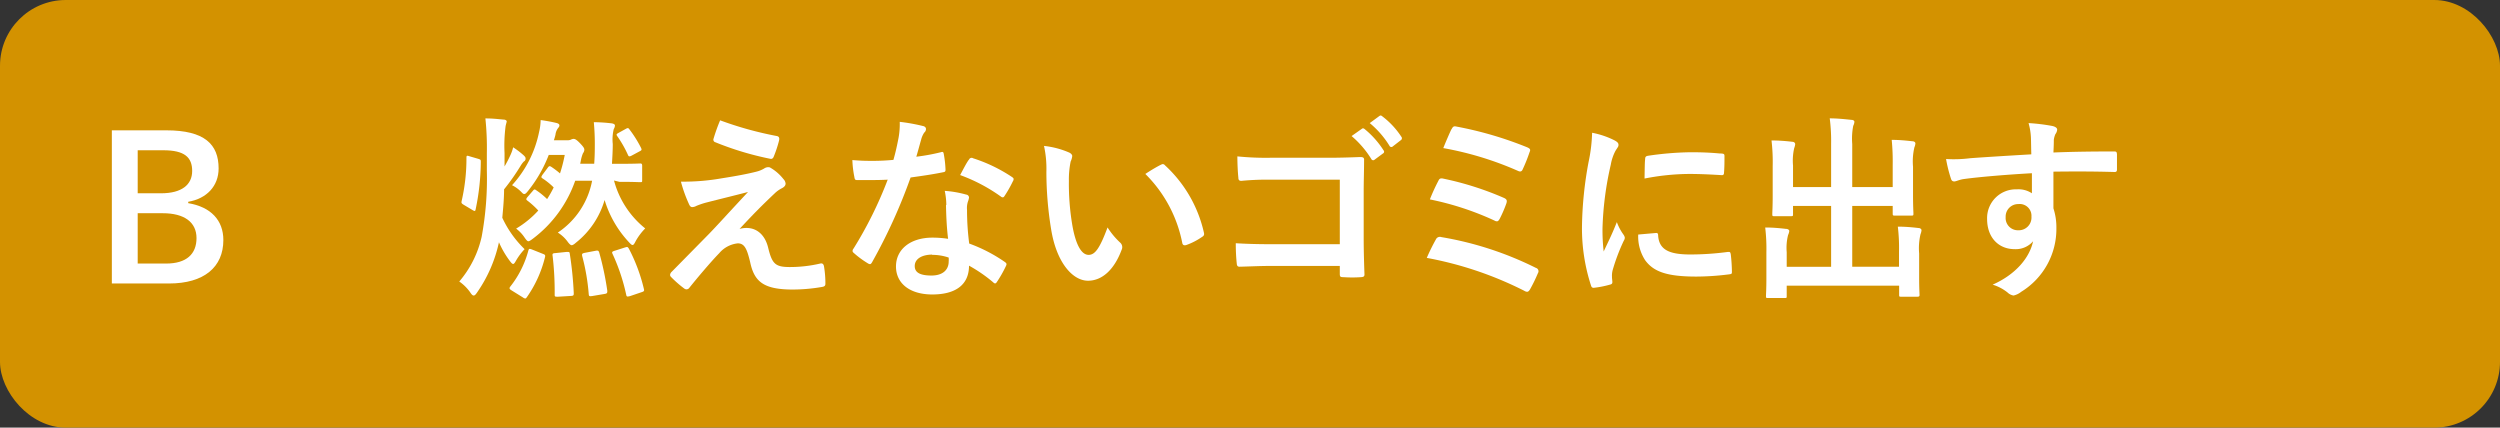 <svg xmlns="http://www.w3.org/2000/svg" viewBox="0 0 380 65"><rect x="0" y="0" width="380" height="65" fill="#333333" stroke="none"/><defs><style>.ed75918a-5834-4dad-a23c-89f993da581e{fill:#d39200;}.f5167f5f-eccb-4364-b453-963c064c315f{fill:#fff;}</style></defs><g id="a87cf980-bcfa-4936-9311-689e1d86330a" data-name="レイヤー 2"><g id="e1b1de9a-1e2c-4eb7-906d-13888aee3d1a" data-name="回答ボタン"><rect class="ed75918a-5834-4dad-a23c-89f993da581e" width="380" height="65" rx="10"/><path class="f5167f5f-eccb-4364-b453-963c064c315f" d="M25.28,19.81c5.82,0,7.95,2.13,7.95,5.79,0,2.67-1.8,4.59-4.62,5.07v.21c3.45.57,5.34,2.61,5.34,5.61,0,4.11-2.94,6.6-8.25,6.6H17V19.81Zm-4.35,9.57h3.54c3.18,0,4.74-1.32,4.74-3.39s-1.14-3.15-4.38-3.15h-3.9Zm0,10.68h4.32c3.09,0,4.62-1.44,4.62-3.87S28,32.41,24.74,32.41H20.93Z"/><path class="f5167f5f-eccb-4364-b453-963c064c315f" d="M76.69,25.3a17.86,17.86,0,0,0,.9-1.74A6,6,0,0,0,78,22.39a12.67,12.67,0,0,1,1.62,1.24c.24.24.27.32.27.51a.48.48,0,0,1-.27.41,4,4,0,0,0-.51.69,33,33,0,0,1-2.49,3.54c0,1.47-.15,3-.27,4.32a16,16,0,0,0,3.39,4.77,9.25,9.25,0,0,0-1.23,1.62c-.24.42-.36.63-.51.63s-.3-.18-.57-.54a14,14,0,0,1-1.59-2.76,21.08,21.08,0,0,1-3.27,7.56c-.24.36-.39.54-.57.54s-.33-.18-.57-.54a6.73,6.73,0,0,0-1.62-1.59A15.8,15.8,0,0,0,73.21,36,48.42,48.42,0,0,0,74,25.9V23.3A43.11,43.11,0,0,0,73.78,18c1.11,0,1.77.09,2.79.18.27,0,.45.15.45.27s-.15.54-.18.81a23,23,0,0,0-.15,4Zm-4-1.16c.36.12.39.14.39.45a35.93,35.93,0,0,1-.78,7.22c-.06.33-.15.3-.42.15l-1.41-.84c-.33-.21-.36-.27-.3-.57A28.79,28.79,0,0,0,70.9,24c0-.35.06-.38.42-.26Zm5.07,20c-.39-.24-.36-.36-.18-.6a15,15,0,0,0,2.73-5.46c.09-.3.18-.3.57-.15l1.65.66c.33.12.39.21.3.54a18,18,0,0,1-2.76,6.06c-.12.15-.15.18-.24.18a.63.63,0,0,1-.33-.15Zm15.57-16.7a13.9,13.9,0,0,0,4.74,7.28,8.93,8.93,0,0,0-1.44,1.92c-.21.42-.33.6-.48.6s-.3-.15-.6-.48A16.24,16.24,0,0,1,91.9,30.4a12.81,12.81,0,0,1-4.35,6.48c-.3.27-.51.39-.66.39s-.36-.18-.66-.6a5.43,5.43,0,0,0-1.44-1.32A12.16,12.16,0,0,0,90,27.47H87.43A18.75,18.75,0,0,1,81,36.28c-.36.27-.54.39-.69.39s-.3-.18-.54-.51a5.47,5.47,0,0,0-1.32-1.41A14.72,14.72,0,0,0,81.82,32a12.73,12.73,0,0,0-1.65-1.5c-.24-.17-.21-.27,0-.54L81,29c.21-.27.3-.24.54-.06a11.52,11.52,0,0,1,1.62,1.32,17,17,0,0,0,1-1.77,10.45,10.45,0,0,0-1.71-1.38c-.21-.15-.21-.21,0-.54l.75-1c.24-.35.33-.38.6-.21a12.85,12.85,0,0,1,1.32,1,22.25,22.25,0,0,0,.72-2.81H83.41a20.52,20.52,0,0,1-3.09,5.4c-.3.38-.45.54-.63.54s-.27-.13-.48-.34a5.3,5.3,0,0,0-1.38-1,17,17,0,0,0,4.11-8.08,8.36,8.36,0,0,0,.24-1.82c.84.11,1.68.27,2.31.42.42.09.54.23.54.39s-.06.24-.21.42a2.05,2.05,0,0,0-.39,1c-.06.27-.15.57-.24.84h2.1a1.2,1.2,0,0,0,.48-.09,1,1,0,0,1,.42-.12c.18,0,.42.08,1,.69s.63.77.63,1a1,1,0,0,1-.21.5,5.31,5.31,0,0,0-.33,1.17l-.09.42h2.13c.06-.8.09-1.68.09-2.6a35.6,35.6,0,0,0-.15-3.72,25.53,25.53,0,0,1,2.73.18c.33.06.48.17.48.33a1.14,1.14,0,0,1-.18.54,6.71,6.71,0,0,0-.15,2.28c0,.93-.06,2-.12,3h1.14c2.25,0,3-.05,3.15-.05s.3,0,.3.35v2.19c0,.27,0,.3-.3.3s-.9-.05-3.15-.05Zm-7.2,10.85c.39,0,.45,0,.48.3a54.54,54.54,0,0,1,.6,5.94c0,.33,0,.42-.39.45l-2,.12c-.45,0-.51,0-.51-.3A46.93,46.93,0,0,0,84,38.92c-.06-.36,0-.42.42-.45Zm4.44-.18c.33-.06.42,0,.51.27a44.81,44.81,0,0,1,1.23,5.82c0,.3,0,.42-.42.48L90,45c-.45.06-.48,0-.51-.27a32,32,0,0,0-1-5.82c-.06-.33,0-.39.39-.48Zm4.47-.51c.33-.09.36-.09.54.18a26.1,26.1,0,0,1,2.28,6.09c.09.33.06.42-.33.54l-1.77.6c-.39.09-.51.12-.57-.18a29.47,29.47,0,0,0-2.07-6.21c-.15-.3-.09-.39.33-.51Zm.06-18c.33-.18.39-.18.57.06a18,18,0,0,1,1.74,2.76c.18.35.12.42-.15.56L96,23.66c-.36.18-.45.14-.57-.15a17,17,0,0,0-1.59-2.79c-.18-.27-.18-.33.21-.54Z"/><path class="f5167f5f-eccb-4364-b453-963c064c315f" d="M109.72,27.1c2.31-.36,4-.69,5.22-1a4.36,4.36,0,0,0,1.2-.48,1.14,1.14,0,0,1,.66-.21c.18,0,.27.06.51.21a6.92,6.92,0,0,1,1.77,1.6,1.1,1.1,0,0,1,.33.68c0,.28-.18.51-.54.7a4.58,4.58,0,0,0-1,.68c-2.22,2.1-3.45,3.36-5.46,5.52a3.72,3.72,0,0,1,1.08-.15c1.41,0,2.76.9,3.27,3,.6,2.46,1.08,2.94,3.3,2.94a20.19,20.19,0,0,0,4.65-.54c.33-.06.48.12.54.45a15.65,15.65,0,0,1,.21,2.64c0,.3-.15.42-.54.48a26.21,26.21,0,0,1-4.41.39c-4.41,0-5.85-1.17-6.48-4.14-.48-2-.84-2.88-1.89-2.88a4.27,4.27,0,0,0-2.82,1.5c-1.35,1.38-3.54,4-4.56,5.28a.52.52,0,0,1-.42.21.56.56,0,0,1-.33-.12A16.39,16.39,0,0,1,102,42.1a.48.48,0,0,1-.15-.3.73.73,0,0,1,.24-.48l5.67-5.76c1.17-1.2,2.73-2.94,5.94-6.38-2.25.59-4.26,1.07-6.24,1.58a11.61,11.61,0,0,0-1.62.54,1.35,1.35,0,0,1-.63.18c-.21,0-.36-.15-.51-.51a21.21,21.21,0,0,1-1.2-3.36A33.38,33.38,0,0,0,109.72,27.1Zm8.37-6.42c.3.07.42.25.33.67a18,18,0,0,1-.81,2.45c-.09.25-.27.4-.51.34a46.22,46.22,0,0,1-8.37-2.52.4.4,0,0,1-.27-.54,26.51,26.51,0,0,1,1-2.79A53.53,53.53,0,0,0,118.09,20.68Z"/><path class="f5167f5f-eccb-4364-b453-963c064c315f" d="M143,23.14c.27-.09.39-.09.45.25a16.15,16.15,0,0,1,.27,2.42c0,.28-.12.33-.36.37-1.62.33-3.09.54-4.95.8a82.9,82.9,0,0,1-5.85,12.87c-.12.21-.21.3-.33.3a.83.83,0,0,1-.36-.15,14.24,14.24,0,0,1-2.07-1.53c-.15-.12-.21-.21-.21-.33a.57.57,0,0,1,.15-.36,60.52,60.52,0,0,0,5.19-10.47c-1.14.06-2.07.06-3,.06-.66,0-.9,0-1.65,0-.3,0-.36-.09-.42-.49a15.53,15.53,0,0,1-.3-2.55c1.23.1,1.92.12,2.79.12a32.87,32.87,0,0,0,3.45-.15c.36-1.26.57-2.27.78-3.35a11.61,11.61,0,0,0,.18-2.43,27.74,27.74,0,0,1,3.51.63c.3.05.48.24.48.45a.71.71,0,0,1-.27.56,3.48,3.48,0,0,0-.48,1.12c-.21.71-.45,1.65-.72,2.54A30.23,30.23,0,0,0,143,23.14Zm.84,8a10.54,10.54,0,0,0-.24-2.13,16.22,16.22,0,0,1,3.27.57.46.46,0,0,1,.42.48,3.76,3.76,0,0,1-.18.63,3.14,3.14,0,0,0-.12,1.23,39.18,39.18,0,0,0,.33,5.1,23.52,23.52,0,0,1,5.4,2.79c.3.21.33.33.18.63a18.46,18.46,0,0,1-1.38,2.43c-.09.15-.18.21-.27.21s-.18-.06-.3-.18a22.31,22.31,0,0,0-3.66-2.52c0,3-2.16,4.38-5.58,4.38s-5.52-1.68-5.52-4.26,2.16-4.38,5.55-4.38a15.46,15.46,0,0,1,2.37.18C143.88,34.42,143.82,32.59,143.79,31.18Zm-2.13,7.56c-1.5,0-2.67.6-2.67,1.74,0,1,.84,1.44,2.55,1.44s2.61-.87,2.61-2.13a3.46,3.46,0,0,0,0-.6A7.65,7.65,0,0,0,141.66,38.74Zm5.58-14.43a.42.42,0,0,1,.63-.21,23.45,23.45,0,0,1,5.88,2.83c.18.12.27.21.27.33a.66.66,0,0,1-.12.35,18.25,18.25,0,0,1-1.26,2.22c-.09.15-.18.21-.27.21a.45.45,0,0,1-.27-.11,25.6,25.6,0,0,0-6.21-3.28C146.4,25.76,146.85,24.85,147.24,24.31Z"/><path class="f5167f5f-eccb-4364-b453-963c064c315f" d="M162.5,23.18c.27.12.48.33.48.54a2.57,2.57,0,0,1-.24.83,13.48,13.48,0,0,0-.27,2.94,37.78,37.78,0,0,0,.54,6.84c.42,2.37,1.2,4.41,2.46,4.41,1,0,1.71-1.05,2.88-4.17a11.47,11.47,0,0,0,1.92,2.31.92.92,0,0,1,.21,1.11c-1.14,3.06-3,4.68-5.1,4.68-2.34,0-4.8-2.76-5.61-7.83a54.36,54.36,0,0,1-.72-8.72,16.16,16.16,0,0,0-.36-3.94A13,13,0,0,1,162.5,23.18Zm13.92,1.88a1.12,1.12,0,0,1,.33-.12.48.48,0,0,1,.33.19A19.77,19.77,0,0,1,183,35.38c.09.39-.09.51-.33.66a10.18,10.18,0,0,1-2.34,1.2c-.36.12-.57,0-.63-.33a20.21,20.21,0,0,0-5.61-10.47C175.19,25.72,175.94,25.3,176.42,25.06Z"/><path class="f5167f5f-eccb-4364-b453-963c064c315f" d="M203.65,27.31H193.18a41.29,41.29,0,0,0-4.5.18c-.33,0-.45-.14-.45-.51-.09-.8-.15-2.22-.15-3.21a42.92,42.92,0,0,0,5,.21H202c1.56,0,3.15-.05,4.74-.11.48,0,.63.11.6.51,0,1.59-.06,3.14-.06,4.73v7.17c0,2.19.09,4.59.12,5.43,0,.3-.12.39-.54.42a19.38,19.38,0,0,1-2.64,0c-.48,0-.57-.06-.57-.51v-1.2H193.33c-1.89,0-3.48.09-4.92.12-.27,0-.39-.12-.42-.45a28.44,28.44,0,0,1-.15-3.12c1.41.09,3.15.15,5.52.15h10.29ZM207,19.58c.15-.12.27-.09.45.06a13.61,13.61,0,0,1,2.85,3.21.3.3,0,0,1-.09.48l-1.26.93a.31.31,0,0,1-.51-.09,14.74,14.74,0,0,0-3-3.49Zm2.67-1.95c.18-.12.27-.09.45.06A12.35,12.35,0,0,1,213,20.78a.35.35,0,0,1-.09.54l-1.2.93a.31.31,0,0,1-.51-.09,14,14,0,0,0-3-3.45Z"/><path class="f5167f5f-eccb-4364-b453-963c064c315f" d="M218.25,36.4a.67.67,0,0,1,.84-.36,51.15,51.15,0,0,1,14.37,4.68.53.53,0,0,1,.3.81,23.45,23.45,0,0,1-1.2,2.46c-.15.24-.27.36-.45.36a.89.89,0,0,1-.42-.15,54.65,54.65,0,0,0-14.82-5A31.08,31.08,0,0,1,218.25,36.4Zm.39-8.93c.15-.33.33-.42.78-.31a46.8,46.8,0,0,1,9.15,2.91c.48.21.54.42.39.87a19.11,19.11,0,0,1-1,2.31c-.15.27-.27.39-.42.39a.73.73,0,0,1-.39-.12,44.18,44.18,0,0,0-9.81-3.21A29,29,0,0,1,218.64,27.47Zm2-7.83c.24-.48.39-.48.81-.39a55.93,55.93,0,0,1,10.68,3.14c.48.21.54.37.36.75a24.25,24.25,0,0,1-1.05,2.62c-.15.36-.42.36-.72.21a49.63,49.63,0,0,0-11.34-3.46C219.72,21.64,220.38,20.12,220.62,19.64Z"/><path class="f5167f5f-eccb-4364-b453-963c064c315f" d="M245.32,21.29c.51.26.69.45.69.72s-.06.29-.45.9a7.11,7.11,0,0,0-.72,2.12,48.61,48.61,0,0,0-1.26,9.69,28.93,28.93,0,0,0,.18,3.51c.63-1.38,1.17-2.37,2-4.47a7.79,7.79,0,0,0,1,1.89,1.2,1.2,0,0,1,.21.45.83.83,0,0,1-.15.48,29.33,29.33,0,0,0-1.71,4.53,3.41,3.41,0,0,0-.09.93c0,.36.06.6.06.84s-.12.33-.39.39a14.89,14.89,0,0,1-2.46.48c-.21,0-.33-.12-.39-.33a28.12,28.12,0,0,1-1.38-8.94,57.27,57.27,0,0,1,1-9.84,24.12,24.12,0,0,0,.54-4.46A12.86,12.86,0,0,1,245.32,21.29Zm6.42,14.12c.24,0,.3.12.3.45.17,2.07,1.62,2.82,4.88,2.82a43.28,43.28,0,0,0,5.74-.39c.29,0,.35,0,.42.39a24.82,24.82,0,0,1,.17,2.58c0,.36,0,.39-.5.45a40.53,40.53,0,0,1-4.89.33c-4.45,0-6.51-.72-7.8-2.49a6.61,6.61,0,0,1-1.05-3.9ZM250.06,24.2c0-.36.12-.46.42-.52a47.9,47.9,0,0,1,6.51-.54c1.8,0,3.17.07,4.43.19.63,0,.7.09.7.39,0,.9,0,1.71-.07,2.54,0,.27-.12.39-.39.36-1.79-.11-3.36-.18-4.88-.18a36,36,0,0,0-6.81.7C250,25.45,250,24.7,250.06,24.2Z"/><path class="f5167f5f-eccb-4364-b453-963c064c315f" d="M287.69,25.06a33.79,33.79,0,0,0-.15-3.8c1.11,0,2.07.09,3.12.21.3,0,.48.15.48.33a1.83,1.83,0,0,1-.15.59,9.35,9.35,0,0,0-.21,2.95v4.22c0,1.8.06,2.67.06,2.85,0,.33,0,.36-.3.36h-2.49c-.33,0-.36,0-.36-.36V31.3h-6.15v9.24h7.11V38.26a27.14,27.14,0,0,0-.18-3.81c1.14,0,2.13.09,3.15.21.27,0,.45.18.45.33a2,2,0,0,1-.15.6,9.31,9.31,0,0,0-.21,2.94v3.63c0,1.68.06,2.46.06,2.64s0,.3-.33.3H289c-.3,0-.33,0-.33-.3V43.42H271.58V45c0,.27,0,.3-.33.3h-2.46c-.33,0-.36,0-.36-.3s.06-1,.06-2.64v-4a26.93,26.93,0,0,0-.18-3.78c1.14,0,2.13.09,3.15.21.3,0,.51.15.51.33a2,2,0,0,1-.18.6,7.89,7.89,0,0,0-.21,2.61v2.22h6.75V31.3h-5.79v1.23c0,.3,0,.33-.33.33h-2.49c-.3,0-.33,0-.33-.33s.06-1.05.06-2.85v-4.5a27.79,27.79,0,0,0-.18-3.83c1.14,0,2.13.08,3.15.2.3,0,.45.19.45.37a2.33,2.33,0,0,1-.15.59,8.55,8.55,0,0,0-.18,2.65v3.27h5.79V21.85a27.08,27.08,0,0,0-.21-3.86c1.14,0,2.25.12,3.3.23.27,0,.45.13.45.31a1.69,1.69,0,0,1-.18.6,10.19,10.19,0,0,0-.15,2.76v6.54h6.15Z"/><path class="f5167f5f-eccb-4364-b453-963c064c315f" d="M308.7,20.89a9.54,9.54,0,0,0-.36-2.18,28.39,28.39,0,0,1,3.51.42c.51.09.84.3.84.57a1.29,1.29,0,0,1-.27.69,3.14,3.14,0,0,0-.24.87c0,.38,0,.77-.06,1.92,3.24-.13,6.33-.16,9.21-.16.36,0,.42.07.45.45,0,.75,0,1.54,0,2.29,0,.33-.15.42-.51.38-3.12-.09-6-.09-9.15-.05,0,1.82,0,3.74,0,5.57a9.35,9.35,0,0,1,.45,3,11.2,11.2,0,0,1-5.34,9.69,2.86,2.86,0,0,1-1.17.57,1.7,1.7,0,0,1-.9-.45,6.69,6.69,0,0,0-2.28-1.2c3.51-1.56,5.61-4.08,6.15-6.6a3.46,3.46,0,0,1-2.82,1.2c-2.37,0-4.17-1.71-4.17-4.59a4.37,4.37,0,0,1,4.53-4.5,3.68,3.68,0,0,1,2.28.6c0-1.05,0-2.07,0-3.05-3.78.21-8,.56-10.38.89-.66.09-1.14.36-1.41.36s-.42-.12-.51-.41a21.22,21.22,0,0,1-.75-3,19.79,19.79,0,0,0,3.66-.12c1.83-.14,5.7-.38,9.3-.59C308.73,22.46,308.73,21.71,308.7,20.89ZM304.86,33a1.86,1.86,0,0,0,1.92,2,1.93,1.93,0,0,0,2-2.07,1.79,1.79,0,0,0-2-1.91A1.9,1.9,0,0,0,304.86,33Z"/></g></g></svg>